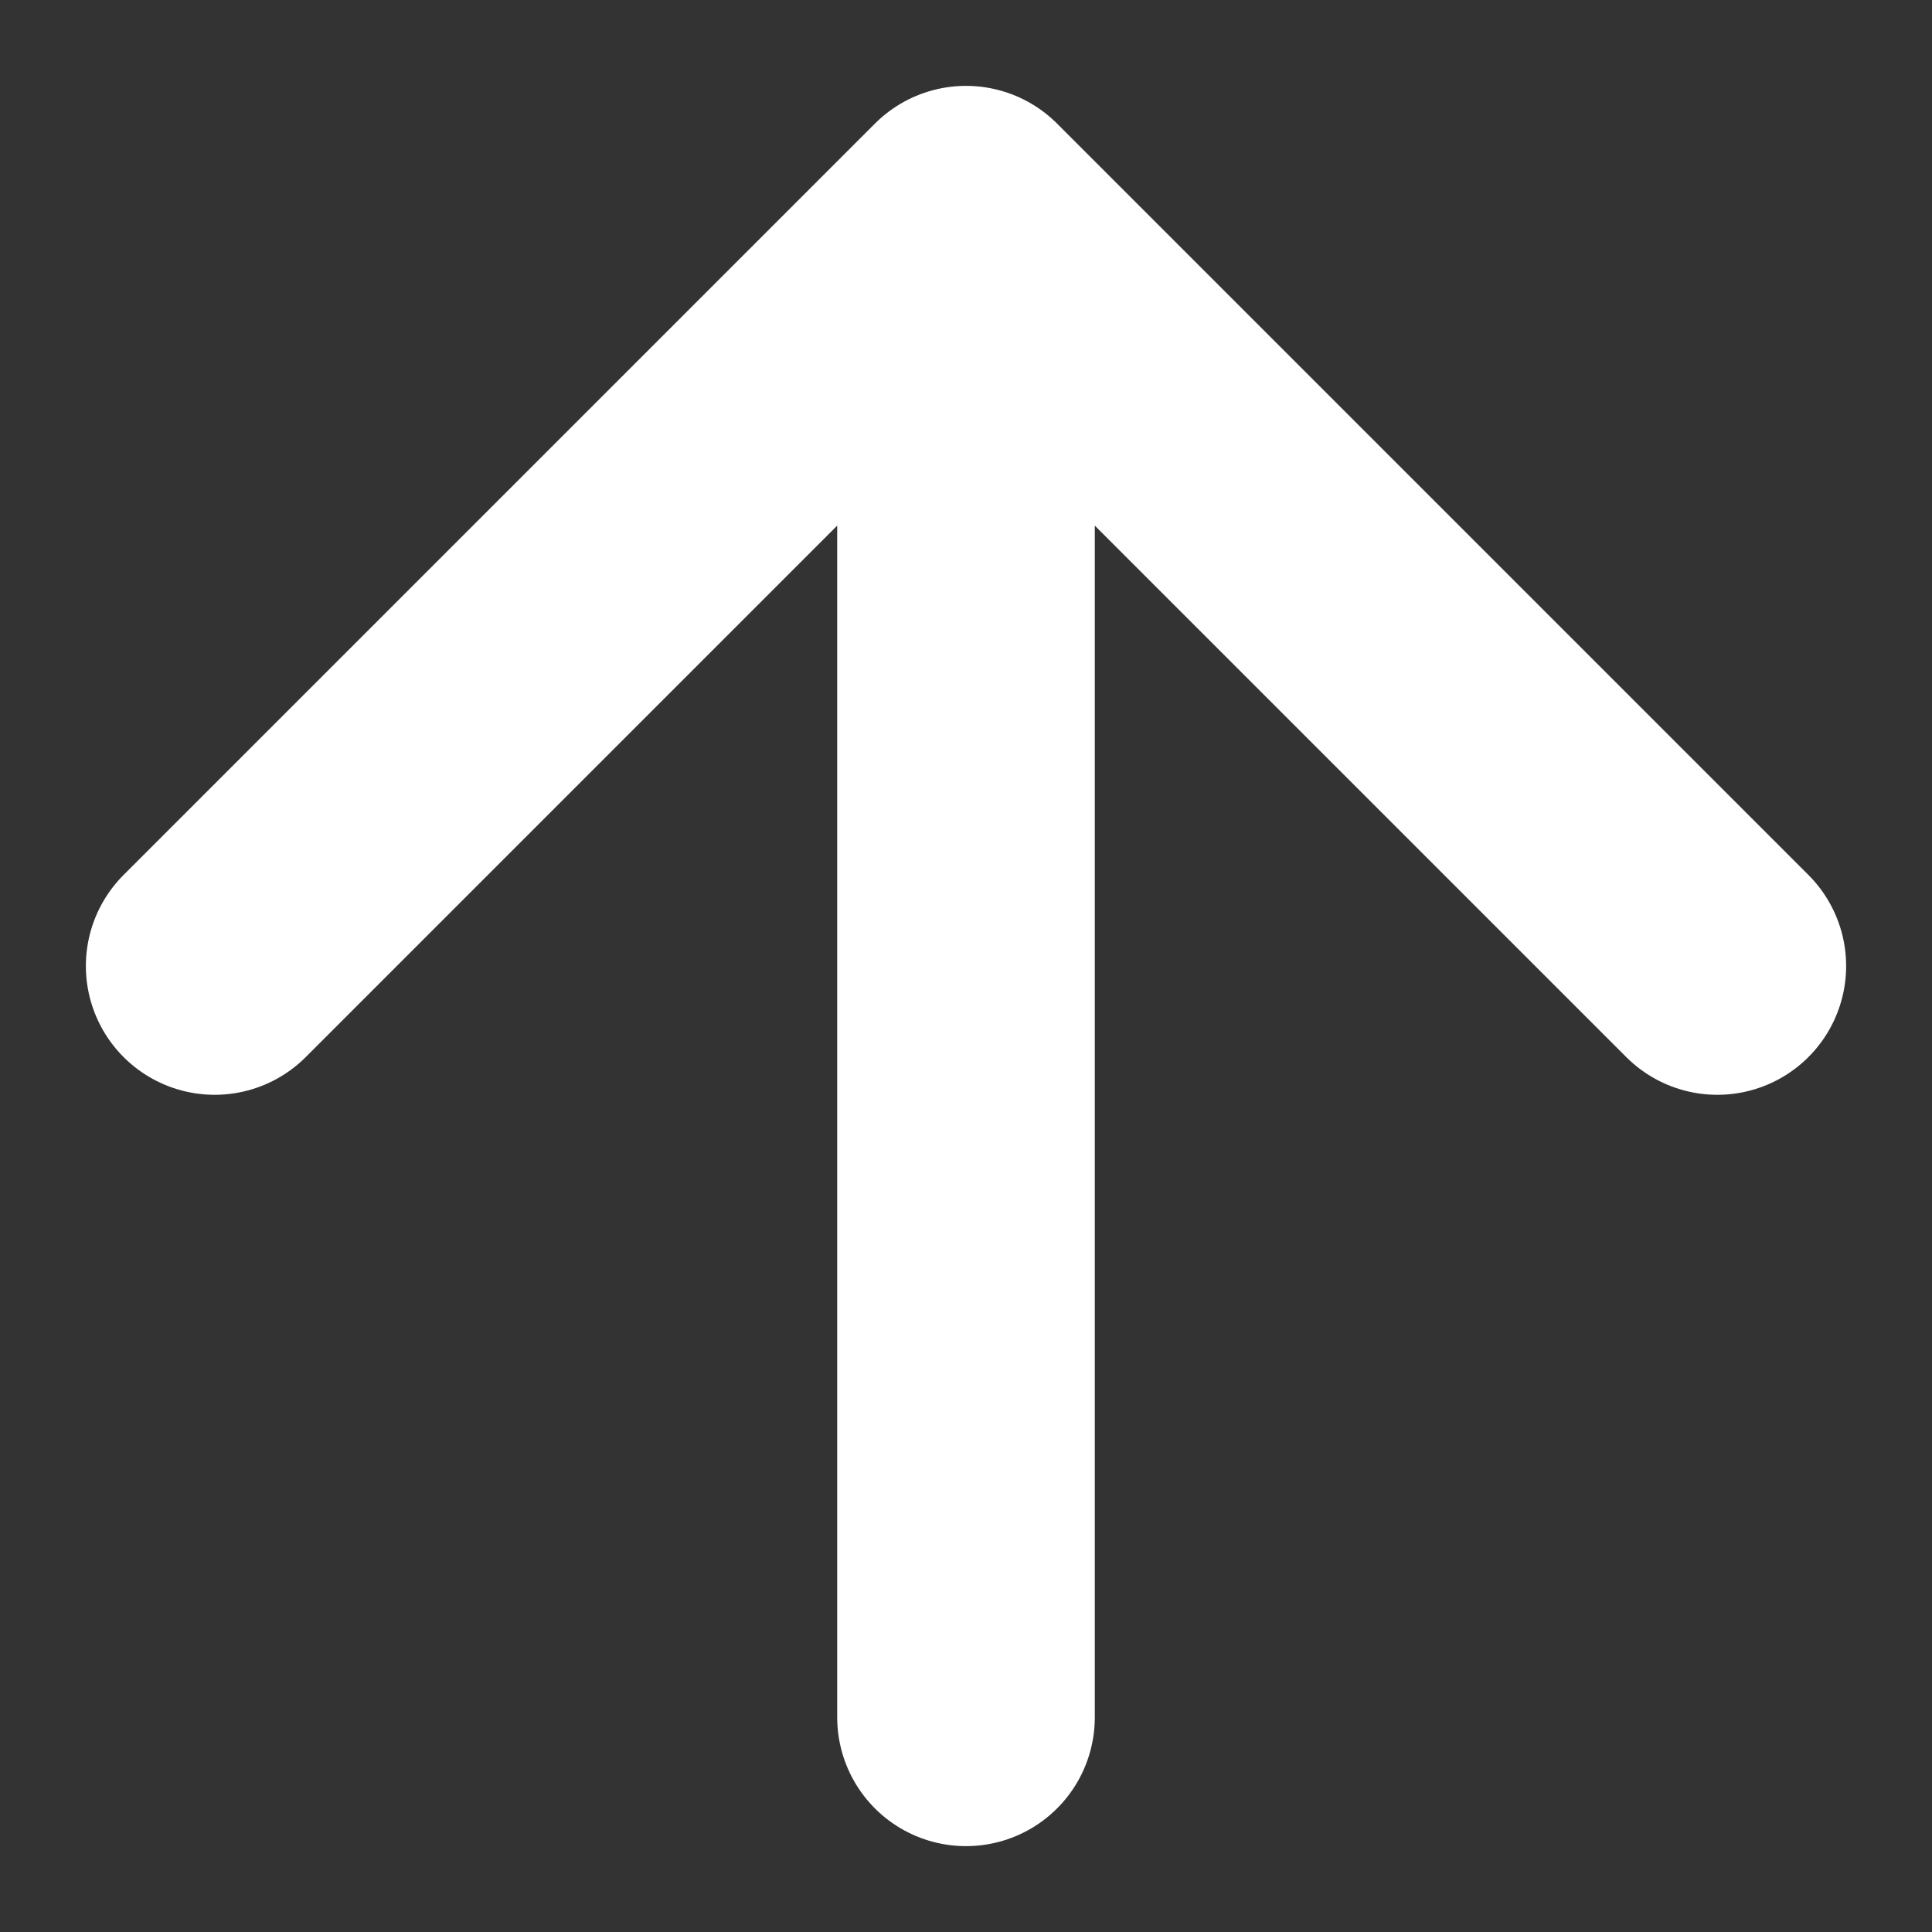 <svg width="18" height="18" viewBox="0 0 18 18" fill="none" xmlns="http://www.w3.org/2000/svg">
<rect x="0" y="0" width="18" height="18" fill="#333333" stroke="none"/>
<path d="M9 16V2M9 2L2 9M9 2L16 9" stroke="white" stroke-width="2.4" stroke-linecap="round" stroke-linejoin="round"/>
</svg>

